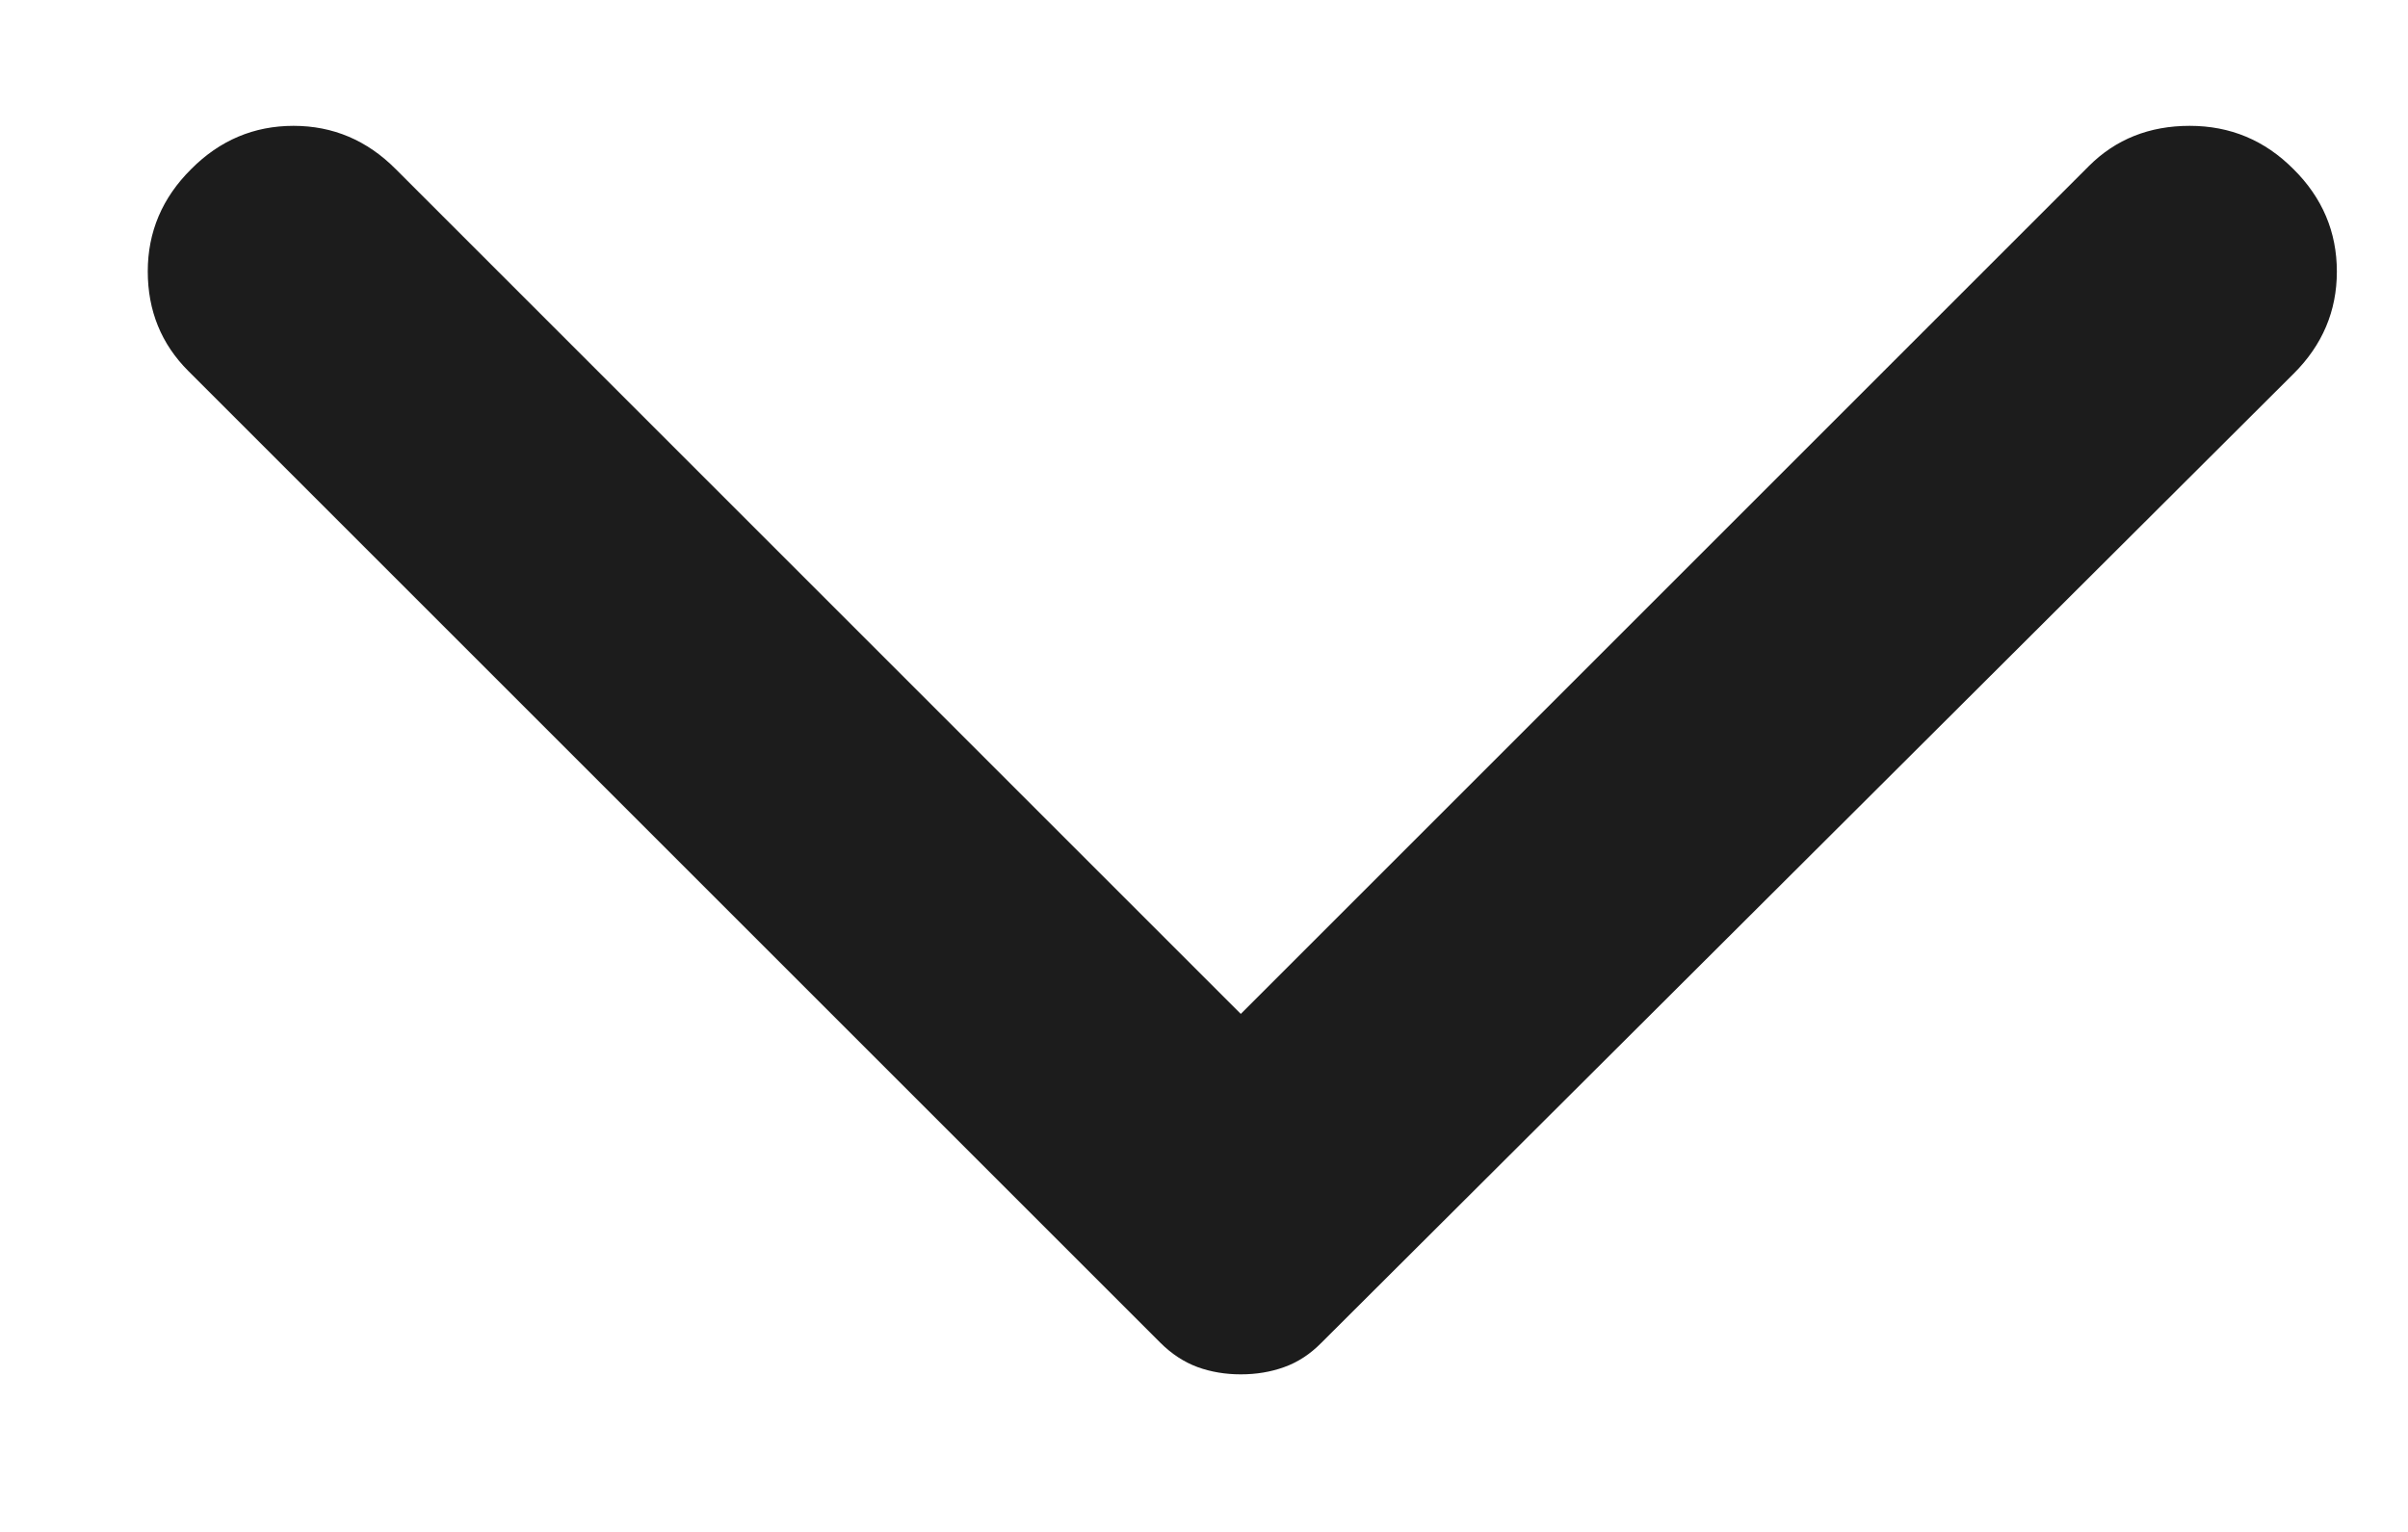 
                            <svg width="11" height="7" viewBox="0 0 11 7" fill="none" xmlns="http://www.w3.org/2000/svg">
                                <path d="M0.873 0.773C1.004 0.641 1.16 0.575 1.341 0.575C1.521 0.575 1.677 0.641 1.808 0.773L5.668 4.633L9.542 0.759C9.665 0.636 9.819 0.575 10.003 0.575C10.188 0.575 10.346 0.641 10.477 0.773C10.609 0.904 10.675 1.06 10.675 1.241C10.675 1.421 10.609 1.577 10.477 1.708L6.037 6.135C5.985 6.188 5.928 6.225 5.866 6.247C5.805 6.269 5.739 6.28 5.668 6.28C5.598 6.28 5.532 6.269 5.471 6.247C5.409 6.224 5.352 6.187 5.3 6.135L0.86 1.695C0.737 1.572 0.675 1.42 0.675 1.24C0.675 1.06 0.741 0.904 0.873 0.773Z" fill="#1C1C1C"/>
                            </svg>